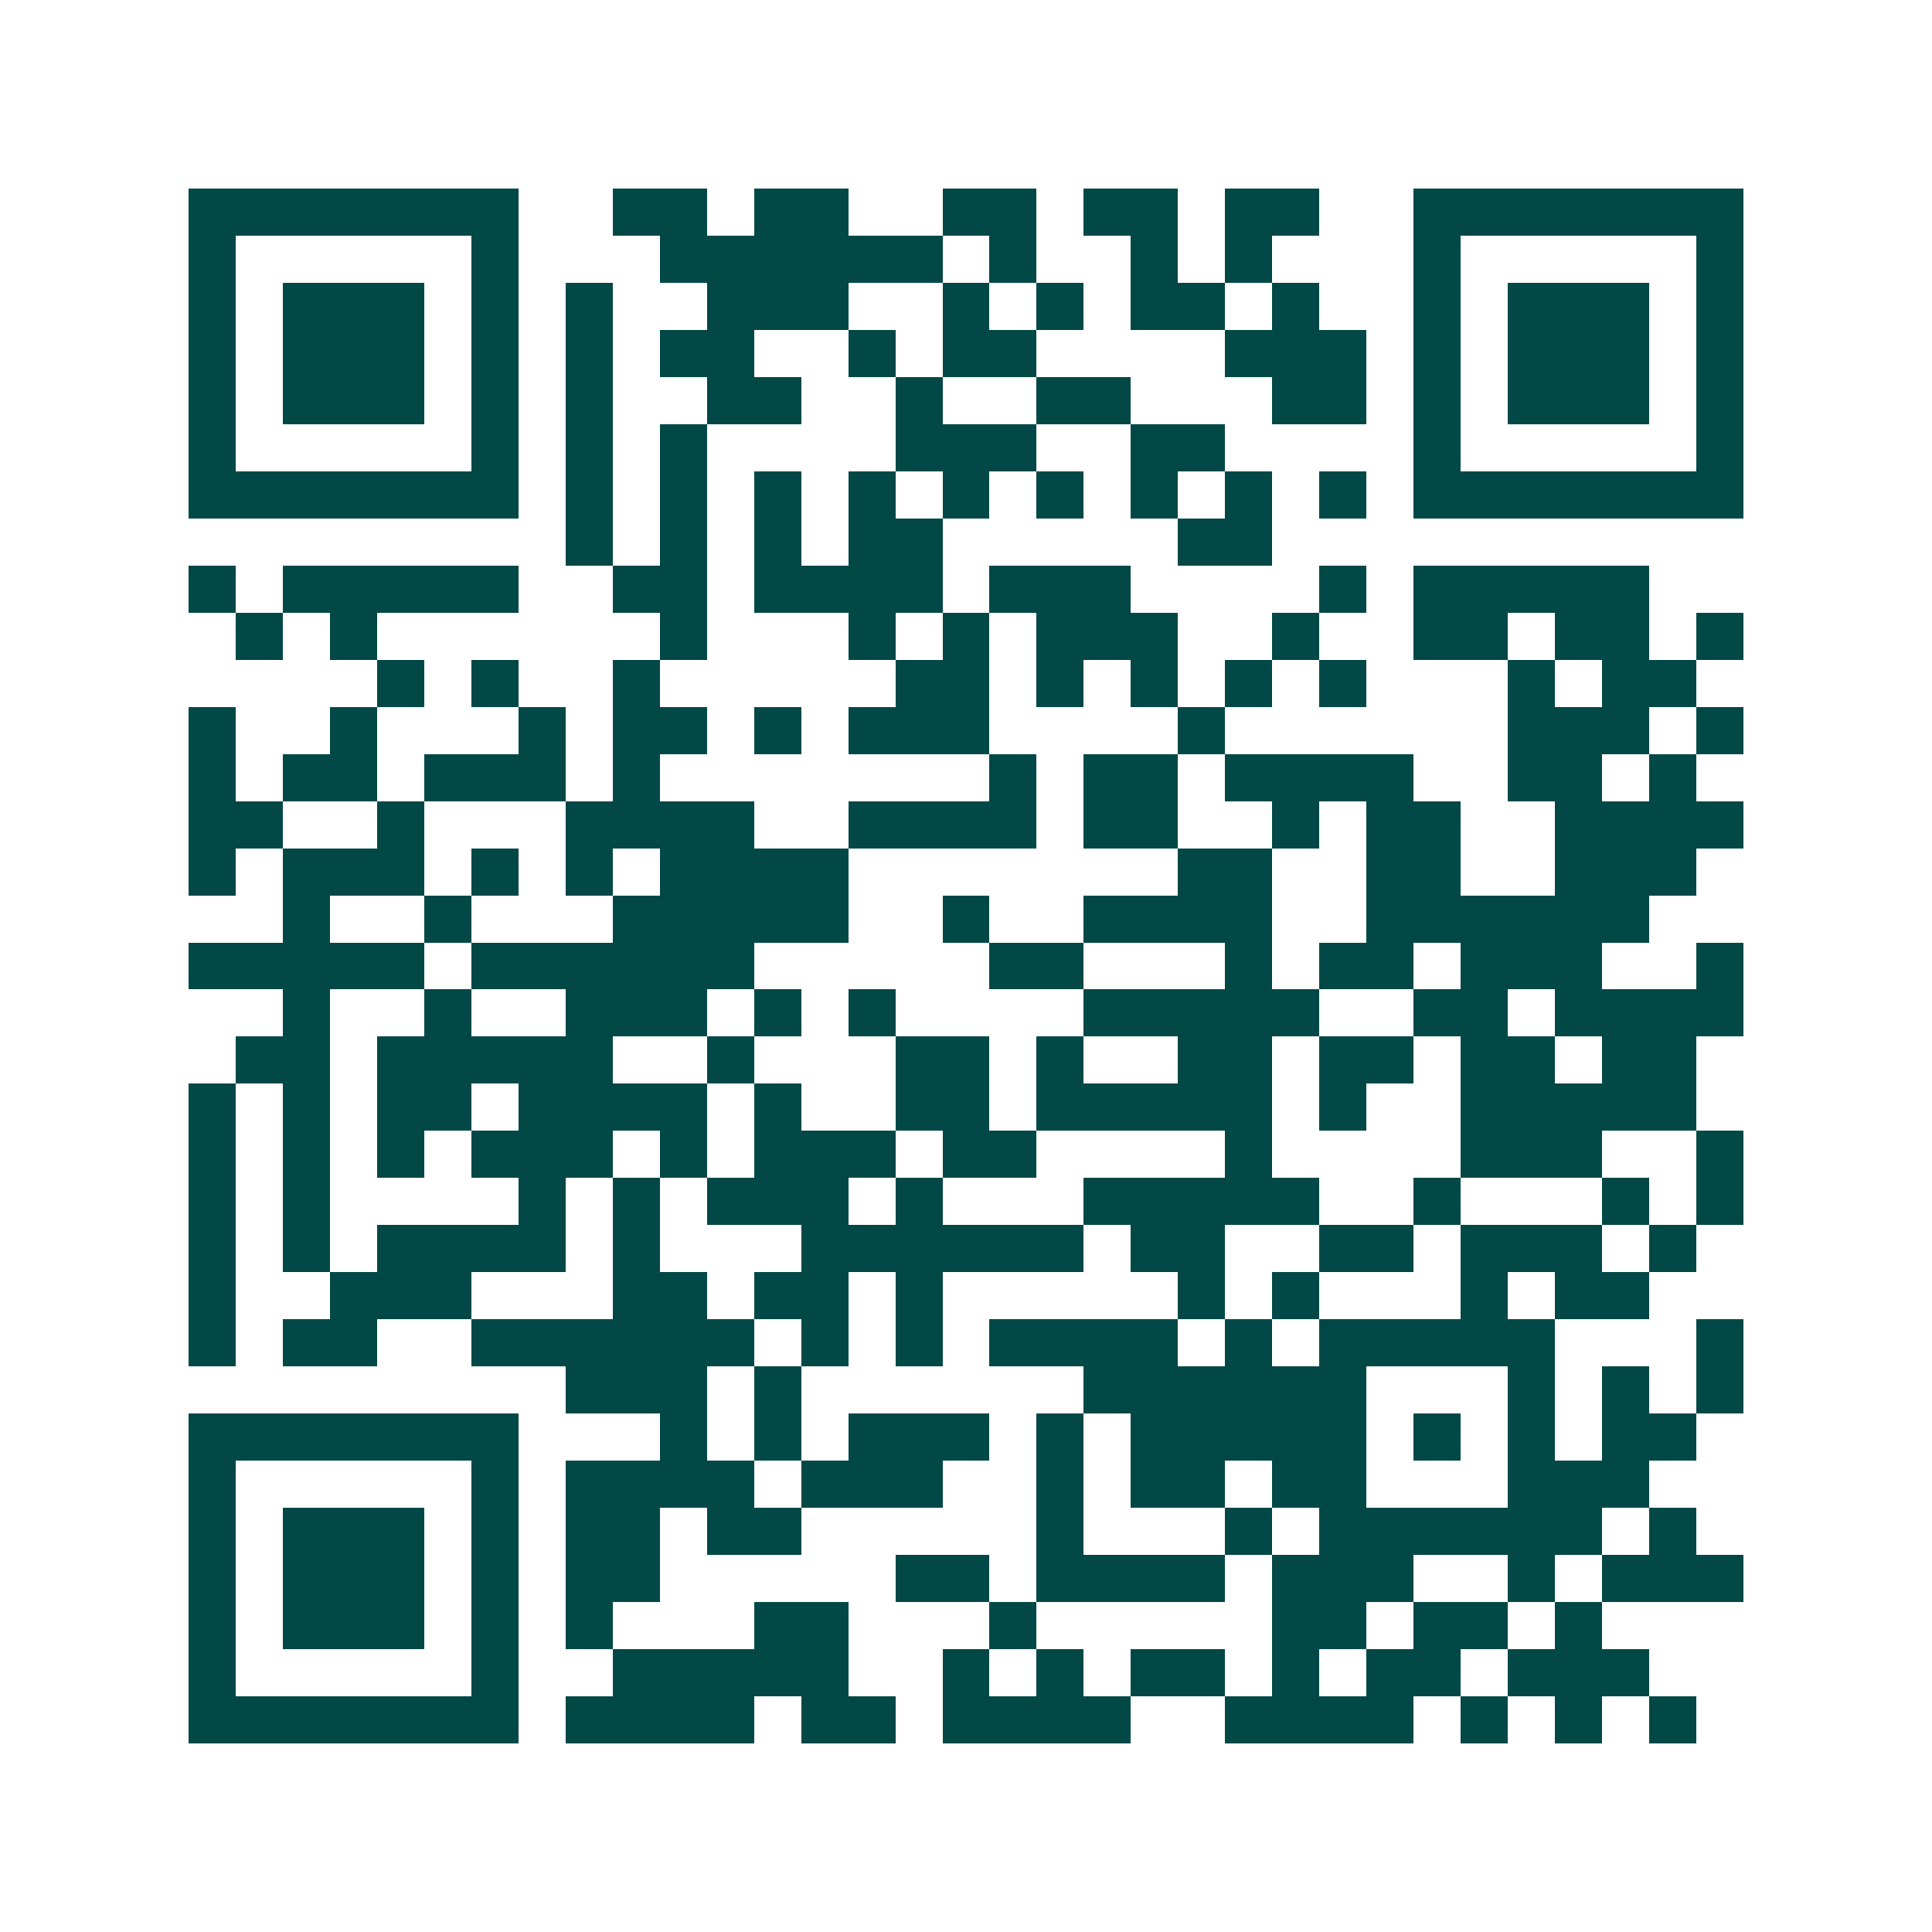 <svg xmlns="http://www.w3.org/2000/svg" width="200" height="200" viewBox="0 0 41 41" shape-rendering="crispEdges"><path fill="#ffffff" d="M0 0h41v41H0z"/><path stroke="#014847" d="M4 4.5h7m2 0h2m1 0h2m2 0h2m1 0h2m1 0h2m2 0h7M4 5.5h1m5 0h1m3 0h6m1 0h1m2 0h1m1 0h1m3 0h1m5 0h1M4 6.5h1m1 0h3m1 0h1m1 0h1m2 0h3m2 0h1m1 0h1m1 0h2m1 0h1m2 0h1m1 0h3m1 0h1M4 7.5h1m1 0h3m1 0h1m1 0h1m1 0h2m2 0h1m1 0h2m4 0h3m1 0h1m1 0h3m1 0h1M4 8.5h1m1 0h3m1 0h1m1 0h1m2 0h2m2 0h1m2 0h2m3 0h2m1 0h1m1 0h3m1 0h1M4 9.5h1m5 0h1m1 0h1m1 0h1m4 0h3m2 0h2m4 0h1m5 0h1M4 10.5h7m1 0h1m1 0h1m1 0h1m1 0h1m1 0h1m1 0h1m1 0h1m1 0h1m1 0h1m1 0h7M12 11.5h1m1 0h1m1 0h1m1 0h2m5 0h2M4 12.5h1m1 0h5m2 0h2m1 0h4m1 0h3m4 0h1m1 0h5M5 13.5h1m1 0h1m6 0h1m3 0h1m1 0h1m1 0h3m2 0h1m2 0h2m1 0h2m1 0h1M8 14.5h1m1 0h1m2 0h1m5 0h2m1 0h1m1 0h1m1 0h1m1 0h1m3 0h1m1 0h2M4 15.5h1m2 0h1m3 0h1m1 0h2m1 0h1m1 0h3m4 0h1m6 0h3m1 0h1M4 16.5h1m1 0h2m1 0h3m1 0h1m7 0h1m1 0h2m1 0h4m2 0h2m1 0h1M4 17.5h2m2 0h1m3 0h4m2 0h4m1 0h2m2 0h1m1 0h2m2 0h4M4 18.5h1m1 0h3m1 0h1m1 0h1m1 0h4m7 0h2m2 0h2m2 0h3M6 19.5h1m2 0h1m3 0h5m2 0h1m2 0h4m2 0h6M4 20.5h5m1 0h6m5 0h2m3 0h1m1 0h2m1 0h3m2 0h1M6 21.5h1m2 0h1m2 0h3m1 0h1m1 0h1m4 0h5m2 0h2m1 0h4M5 22.5h2m1 0h5m2 0h1m3 0h2m1 0h1m2 0h2m1 0h2m1 0h2m1 0h2M4 23.5h1m1 0h1m1 0h2m1 0h4m1 0h1m2 0h2m1 0h5m1 0h1m2 0h5M4 24.5h1m1 0h1m1 0h1m1 0h3m1 0h1m1 0h3m1 0h2m4 0h1m4 0h3m2 0h1M4 25.5h1m1 0h1m4 0h1m1 0h1m1 0h3m1 0h1m3 0h5m2 0h1m3 0h1m1 0h1M4 26.5h1m1 0h1m1 0h4m1 0h1m3 0h6m1 0h2m2 0h2m1 0h3m1 0h1M4 27.5h1m2 0h3m3 0h2m1 0h2m1 0h1m5 0h1m1 0h1m3 0h1m1 0h2M4 28.5h1m1 0h2m2 0h6m1 0h1m1 0h1m1 0h4m1 0h1m1 0h5m3 0h1M12 29.5h3m1 0h1m6 0h6m3 0h1m1 0h1m1 0h1M4 30.5h7m3 0h1m1 0h1m1 0h3m1 0h1m1 0h5m1 0h1m1 0h1m1 0h2M4 31.5h1m5 0h1m1 0h4m1 0h3m2 0h1m1 0h2m1 0h2m3 0h3M4 32.5h1m1 0h3m1 0h1m1 0h2m1 0h2m5 0h1m3 0h1m1 0h6m1 0h1M4 33.5h1m1 0h3m1 0h1m1 0h2m5 0h2m1 0h4m1 0h3m2 0h1m1 0h3M4 34.5h1m1 0h3m1 0h1m1 0h1m3 0h2m3 0h1m5 0h2m1 0h2m1 0h1M4 35.5h1m5 0h1m2 0h5m2 0h1m1 0h1m1 0h2m1 0h1m1 0h2m1 0h3M4 36.5h7m1 0h4m1 0h2m1 0h4m2 0h4m1 0h1m1 0h1m1 0h1"/></svg>
